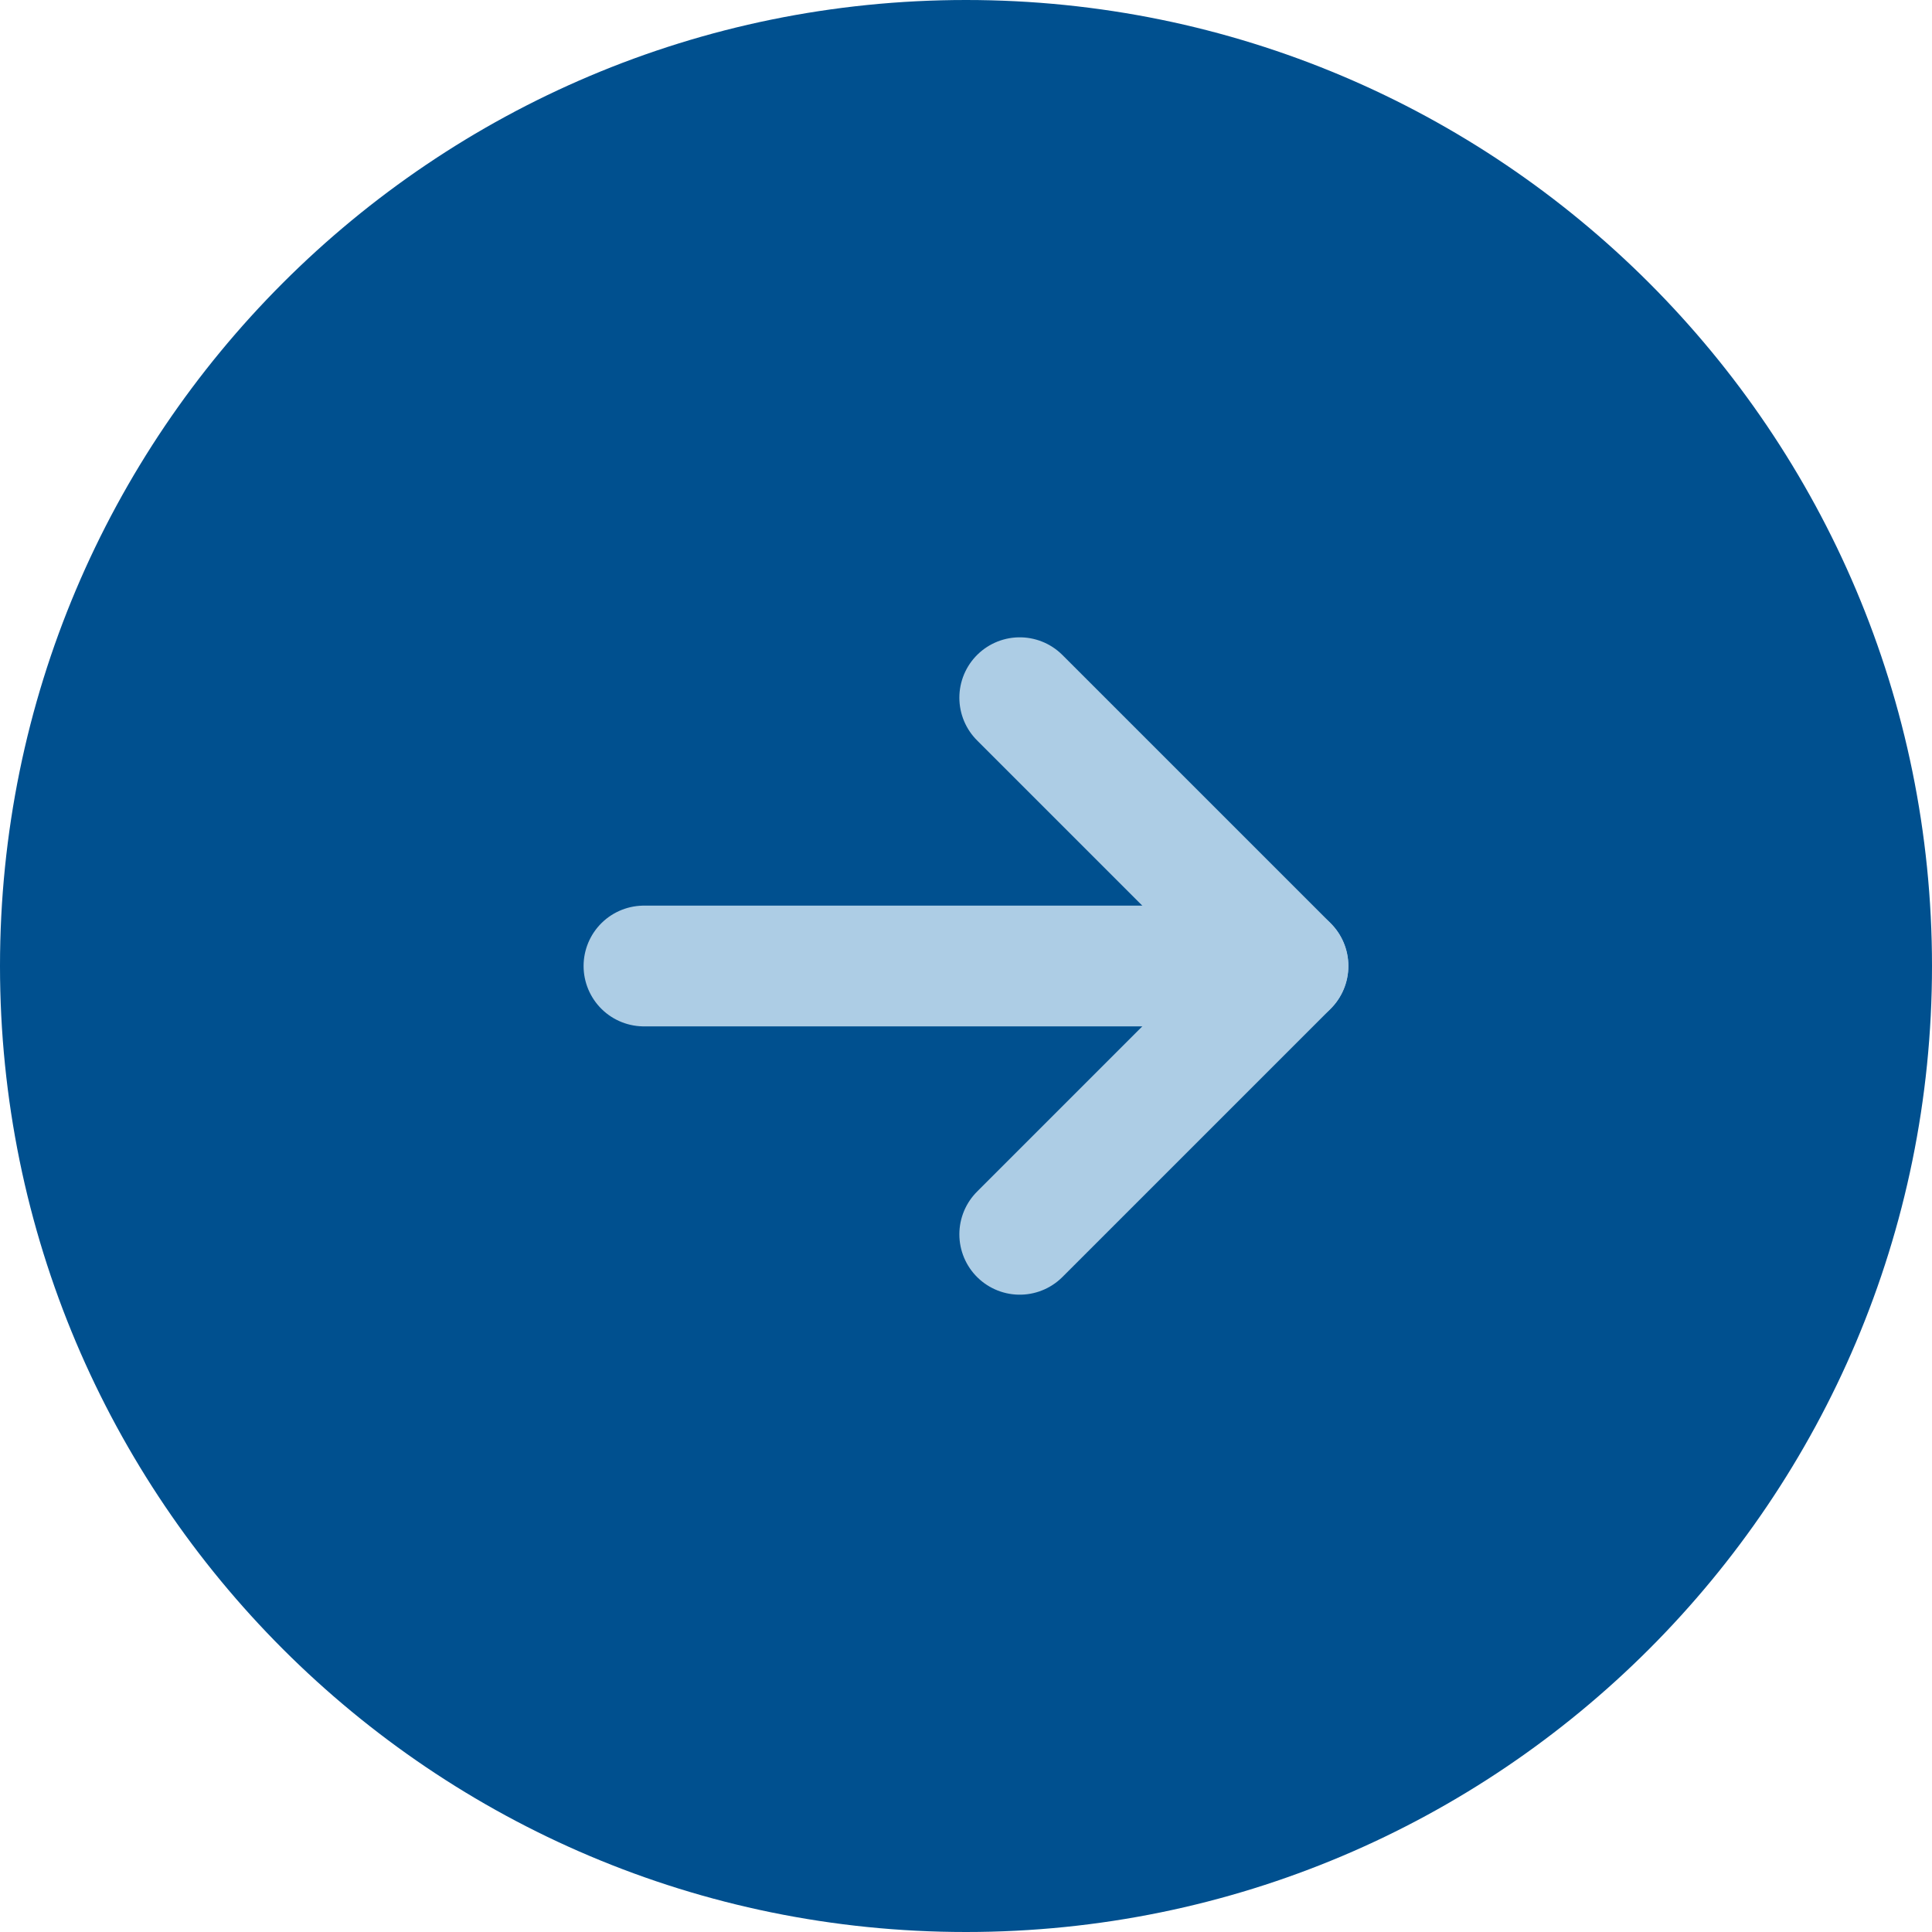 <svg width="16" height="16" viewBox="0 0 16 16" fill="none" xmlns="http://www.w3.org/2000/svg">
<path d="M16 8C16 12.419 12.419 16 8 16C3.581 16 -1.56545e-07 12.419 -3.49691e-07 8C-5.42837e-07 3.581 3.581 -1.56545e-07 8 -3.49691e-07C12.419 -5.42837e-07 16 3.581 16 8Z" fill="#00508F"/>
<path d="M5.333 8L10.666 8" stroke="#ADCDE5" stroke-linecap="round" stroke-linejoin="round"/>
<path d="M8.445 10.222L10.667 8L8.445 5.778" stroke="#ADCDE5" stroke-linecap="round" stroke-linejoin="round"/>
</svg>
